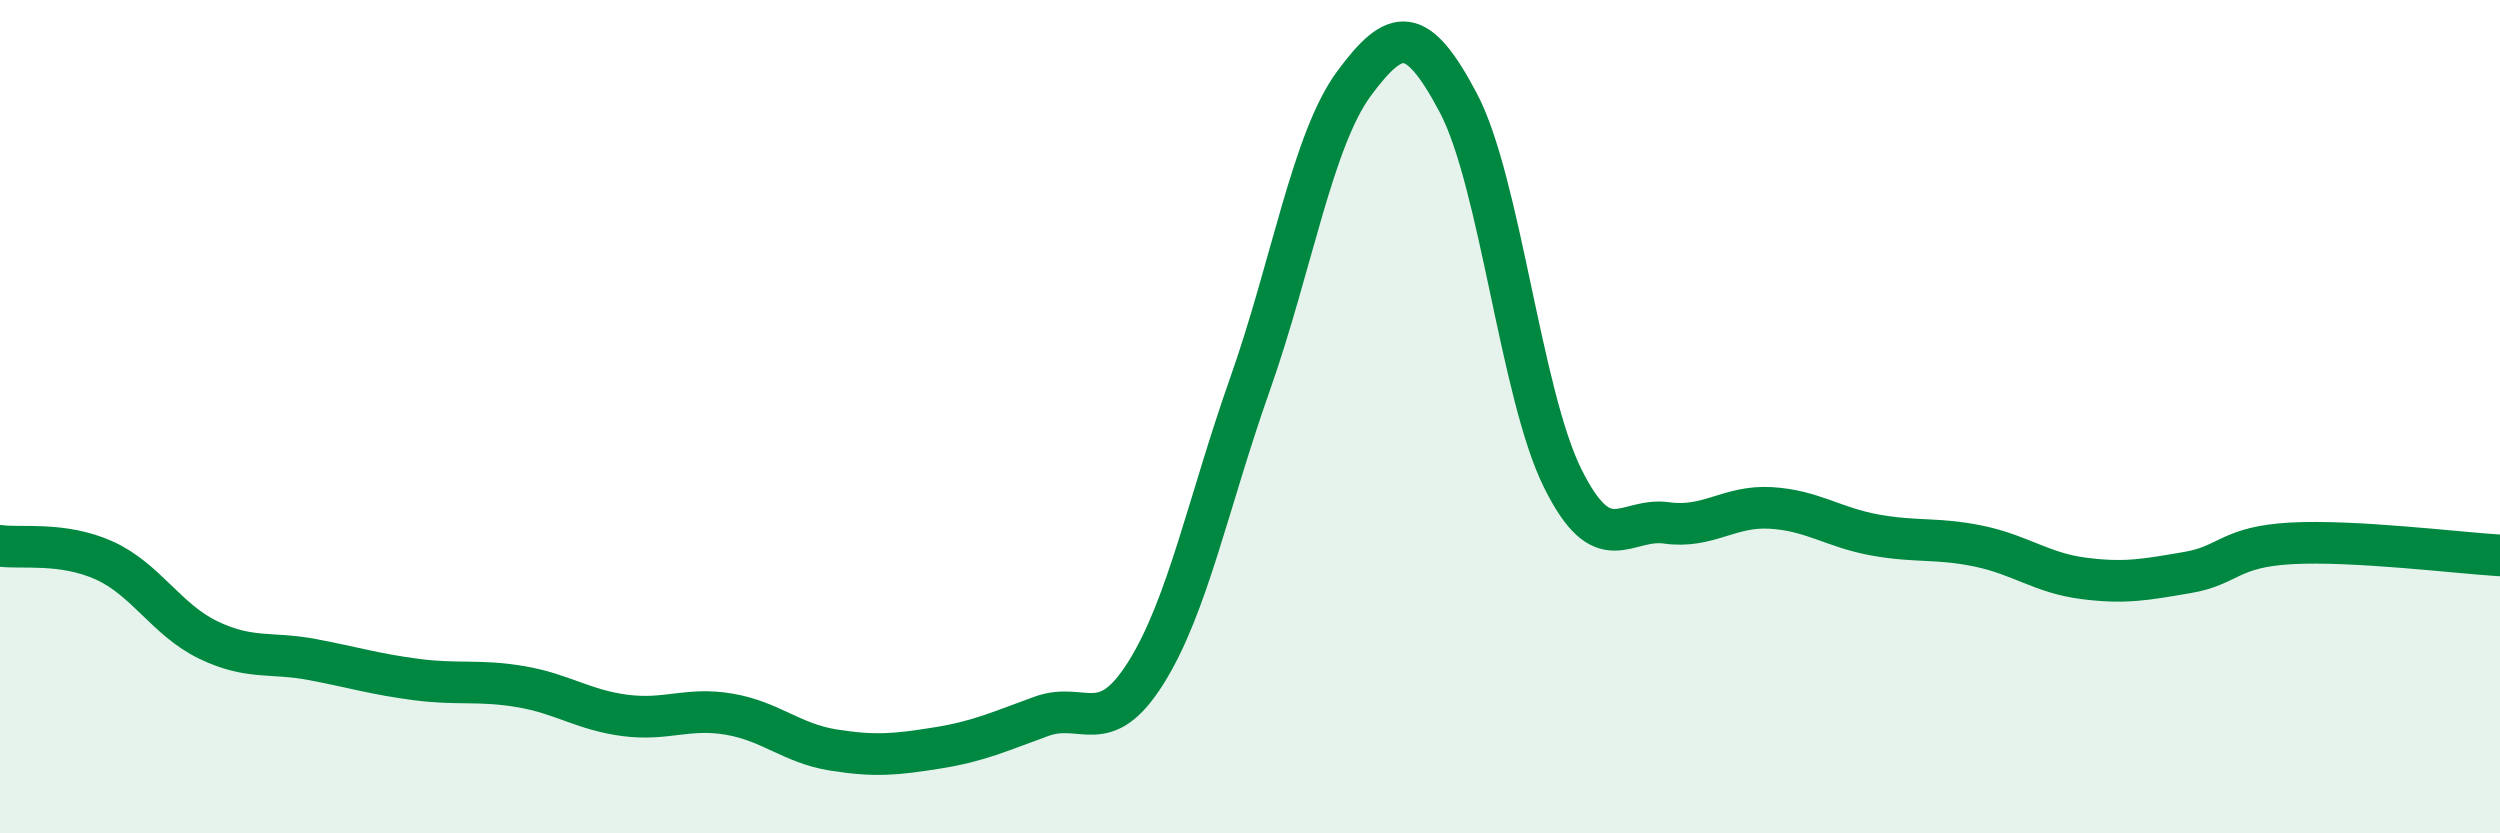 
    <svg width="60" height="20" viewBox="0 0 60 20" xmlns="http://www.w3.org/2000/svg">
      <path
        d="M 0,13.1 C 0.5,13.17 1.5,13 2.5,13.45 C 3.5,13.9 4,14.88 5,15.36 C 6,15.84 6.5,15.64 7.5,15.83 C 8.5,16.02 9,16.18 10,16.31 C 11,16.44 11.5,16.31 12.5,16.48 C 13.5,16.65 14,17.04 15,17.17 C 16,17.3 16.5,16.97 17.5,17.14 C 18.5,17.31 19,17.84 20,18 C 21,18.16 21.5,18.11 22.5,17.95 C 23.5,17.79 24,17.55 25,17.19 C 26,16.83 26.5,17.74 27.5,16.15 C 28.5,14.56 29,12.05 30,9.22 C 31,6.39 31.5,3.35 32.5,2 C 33.5,0.65 34,0.58 35,2.47 C 36,4.36 36.5,9.45 37.5,11.47 C 38.5,13.49 39,12.41 40,12.55 C 41,12.69 41.5,12.13 42.5,12.19 C 43.5,12.25 44,12.66 45,12.84 C 46,13.02 46.5,12.9 47.5,13.11 C 48.5,13.32 49,13.75 50,13.88 C 51,14.01 51.5,13.91 52.5,13.74 C 53.5,13.57 53.5,13.12 55,13.04 C 56.5,12.96 59,13.27 60,13.33L60 20L0 20Z"
        fill="#008740"
        opacity="0.1"
        stroke-linecap="round"
        stroke-linejoin="round"
      />
      <path
        d="M 0,13.1 C 0.5,13.17 1.5,13 2.5,13.45 C 3.5,13.9 4,14.88 5,15.36 C 6,15.84 6.5,15.64 7.5,15.83 C 8.5,16.02 9,16.18 10,16.31 C 11,16.44 11.5,16.31 12.5,16.48 C 13.5,16.65 14,17.04 15,17.17 C 16,17.3 16.5,16.97 17.5,17.14 C 18.5,17.31 19,17.84 20,18 C 21,18.16 21.5,18.11 22.5,17.95 C 23.5,17.79 24,17.55 25,17.19 C 26,16.83 26.5,17.74 27.5,16.15 C 28.5,14.56 29,12.05 30,9.22 C 31,6.39 31.5,3.35 32.5,2 C 33.5,0.65 34,0.58 35,2.47 C 36,4.36 36.5,9.45 37.5,11.47 C 38.5,13.49 39,12.41 40,12.55 C 41,12.69 41.5,12.13 42.5,12.19 C 43.5,12.25 44,12.66 45,12.84 C 46,13.02 46.5,12.9 47.5,13.11 C 48.5,13.32 49,13.75 50,13.88 C 51,14.01 51.5,13.91 52.5,13.74 C 53.5,13.57 53.5,13.12 55,13.04 C 56.5,12.96 59,13.27 60,13.33"
        stroke="#008740"
        stroke-width="1"
        fill="none"
        stroke-linecap="round"
        stroke-linejoin="round"
      />
    </svg>
  
